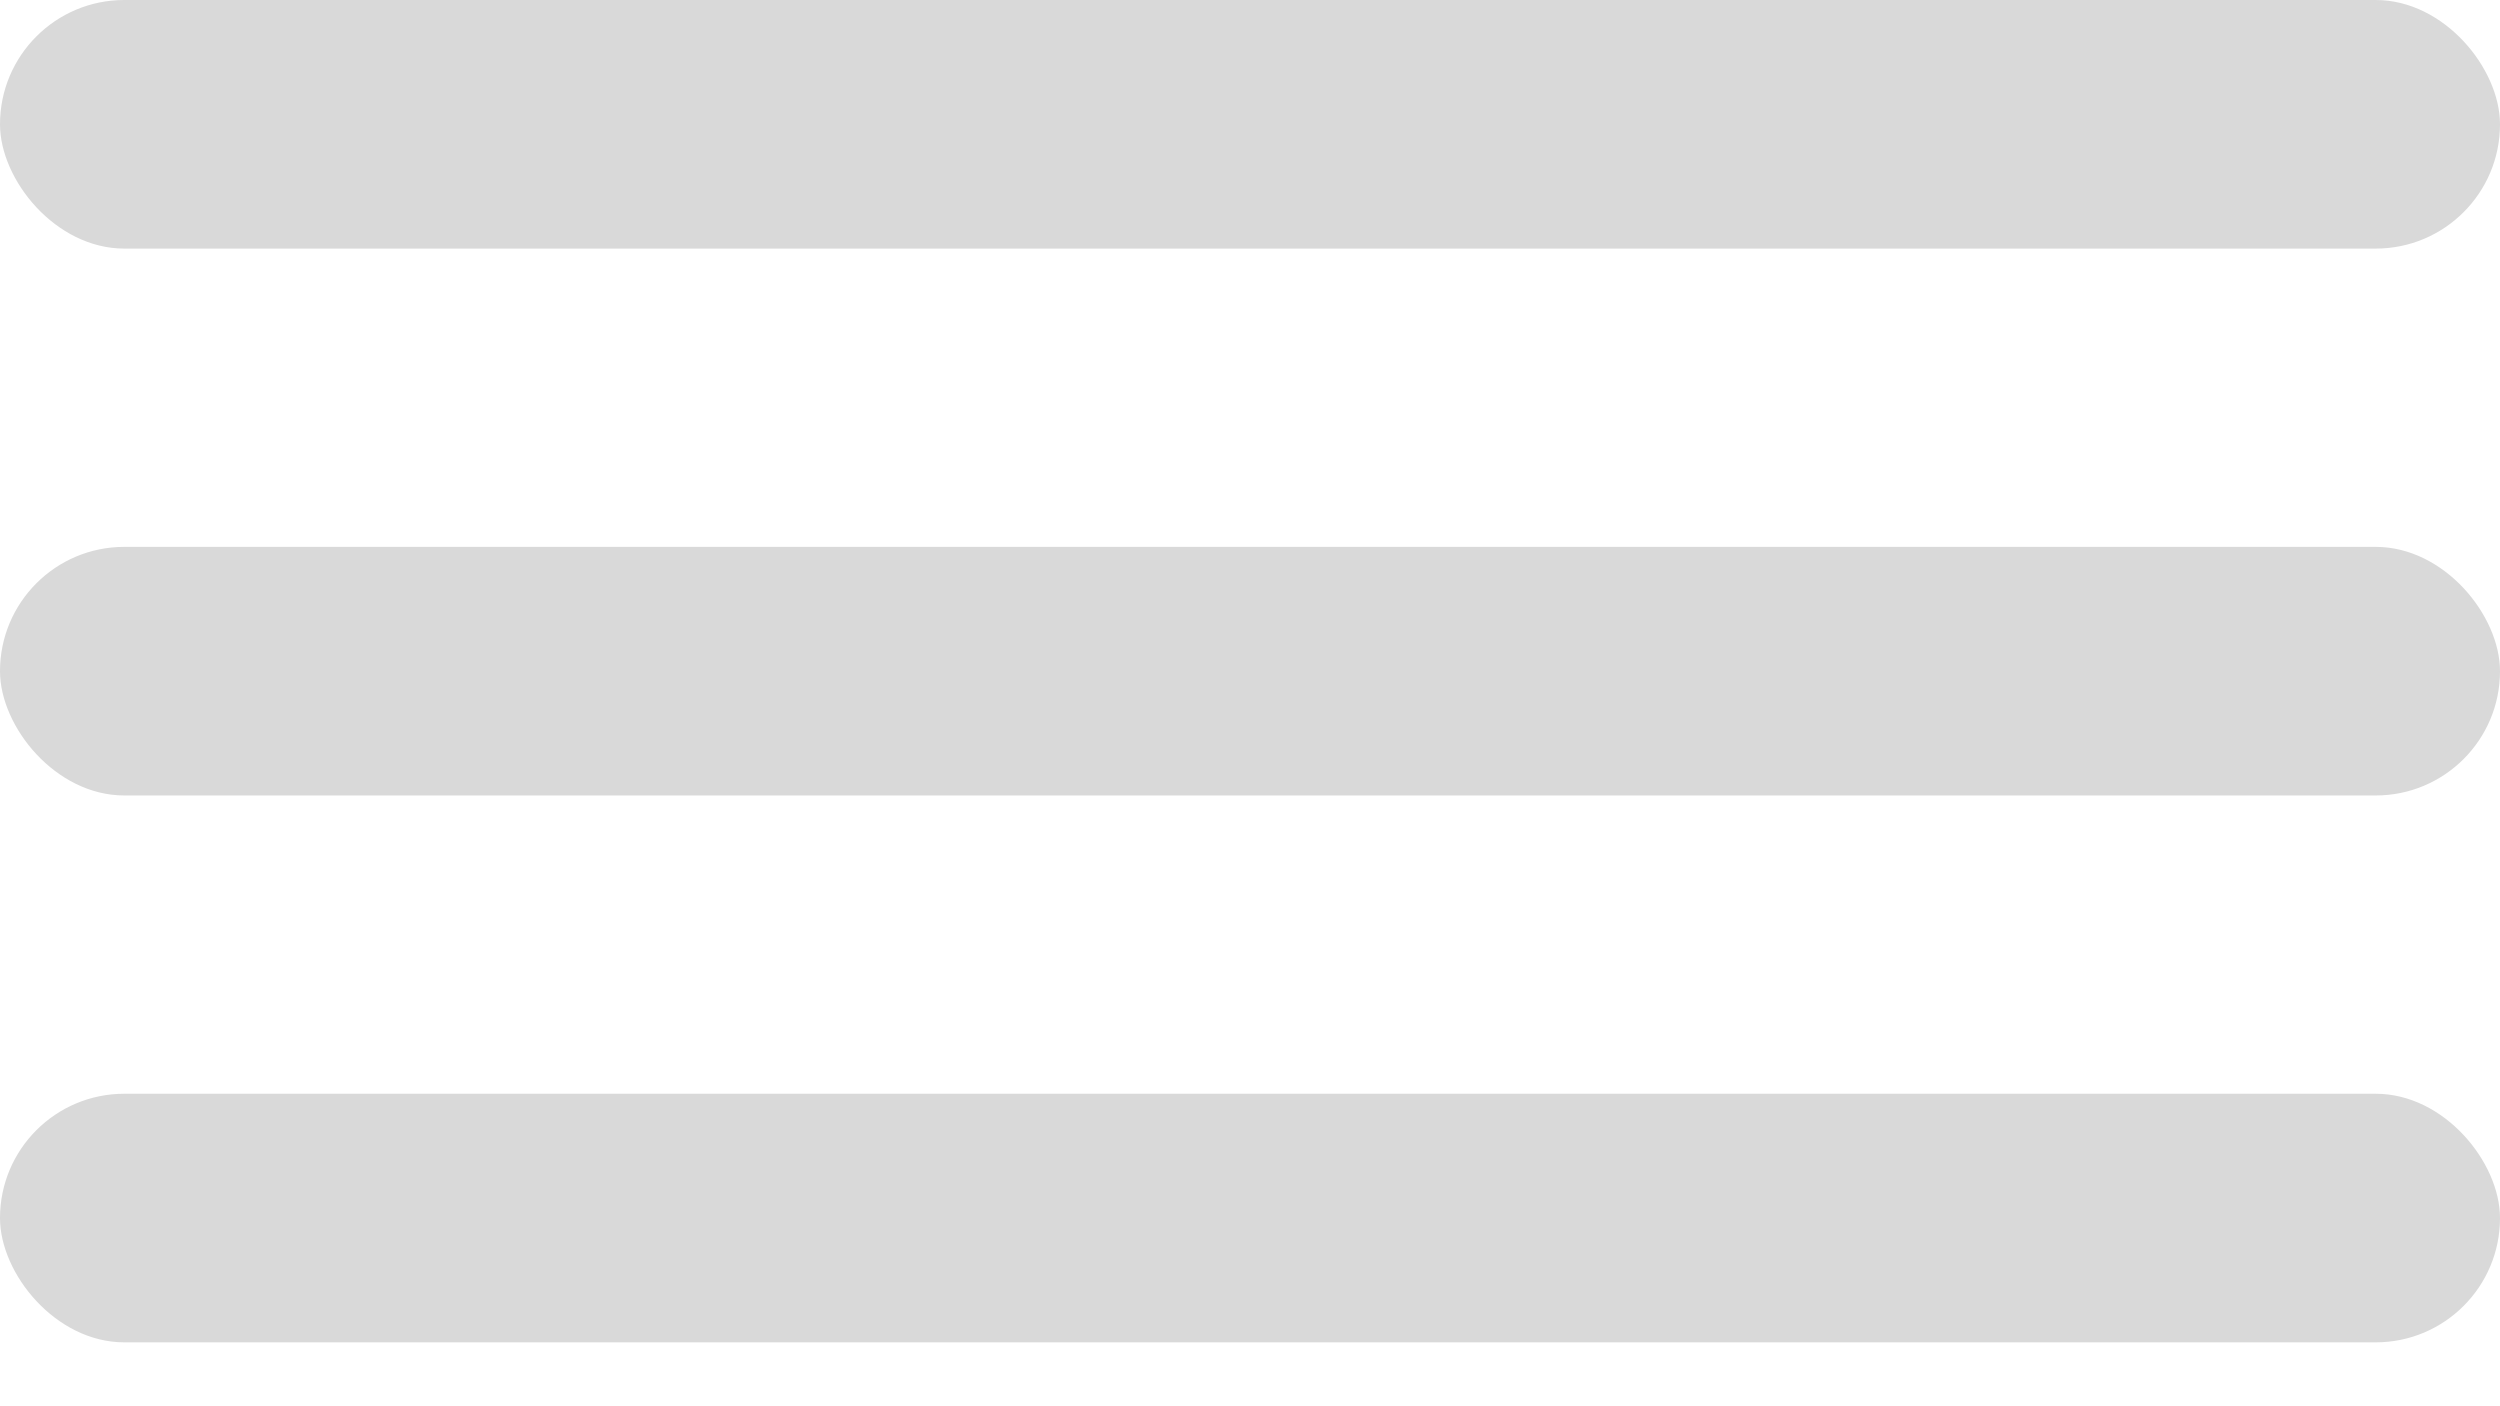 <?xml version="1.0" encoding="UTF-8"?> <svg xmlns="http://www.w3.org/2000/svg" width="32" height="18" viewBox="0 0 32 18" fill="none"><rect width="32" height="3.182" rx="1.591" fill="#D9D9D9"></rect><rect y="7" width="32" height="3.182" rx="1.591" fill="#D9D9D9"></rect><rect y="14" width="32" height="3.182" rx="1.591" fill="#D9D9D9"></rect></svg> 